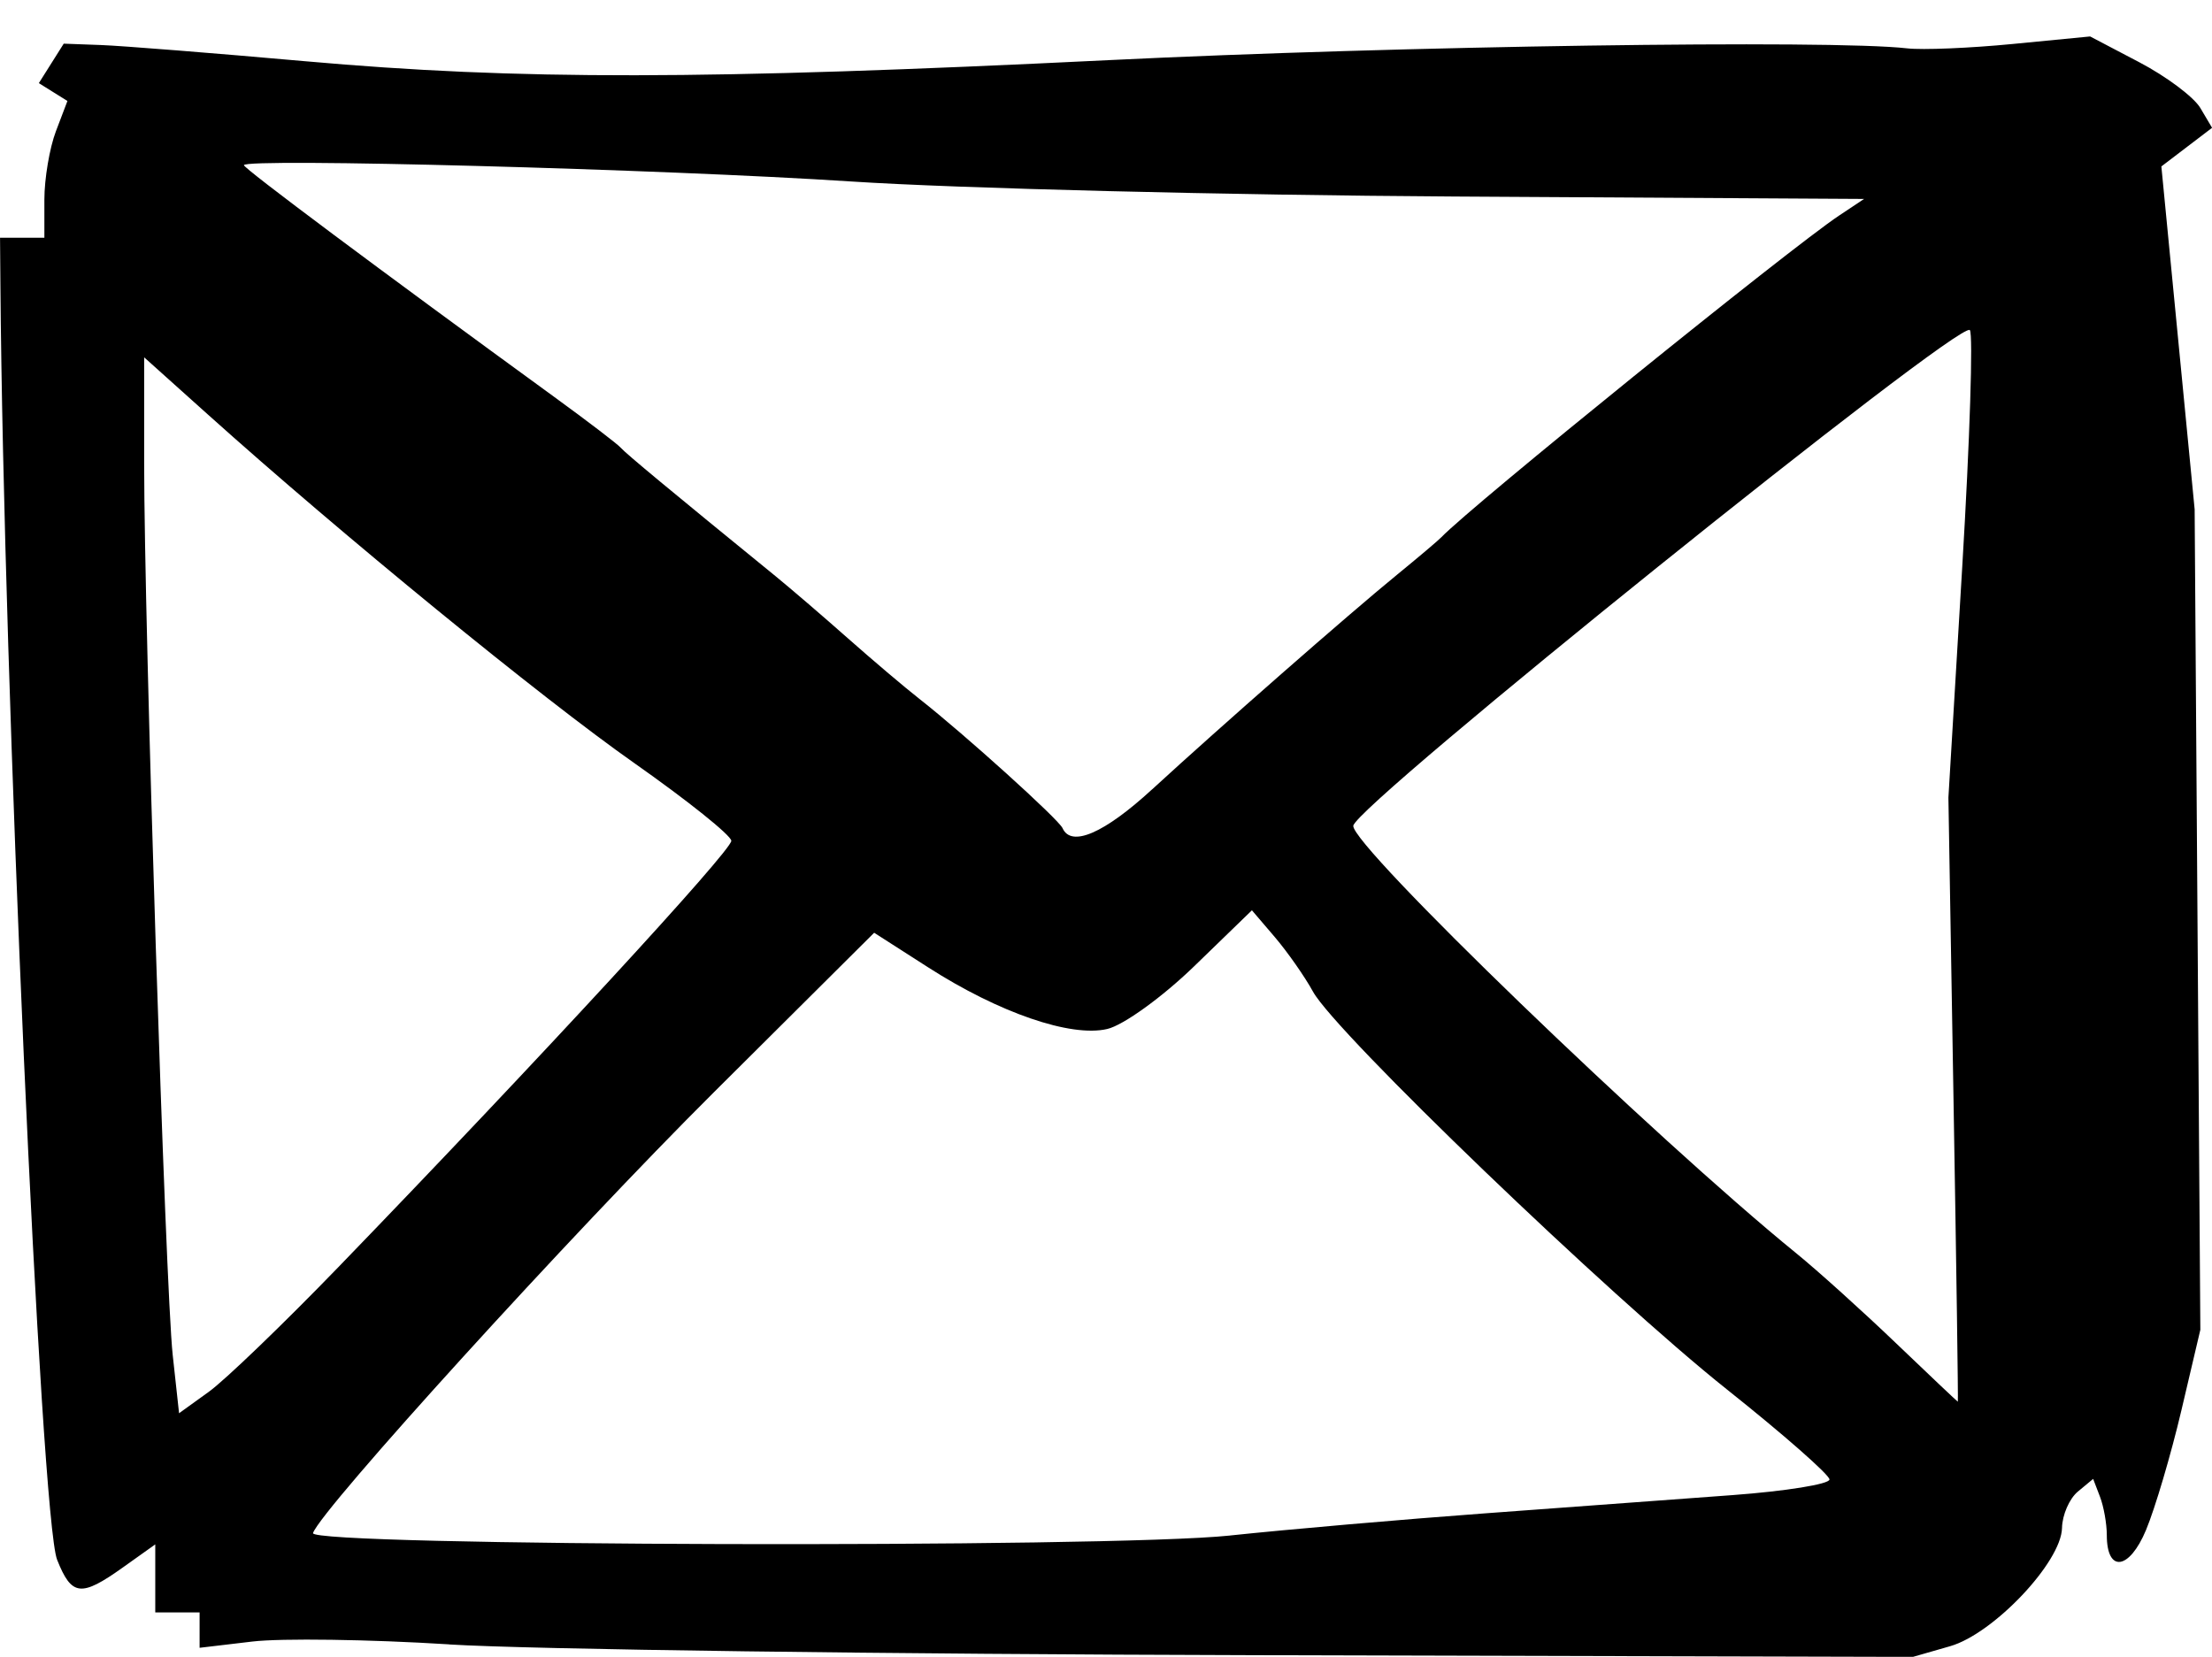 <?xml version="1.0" encoding="UTF-8" standalone="no"?>
<!-- Created with Inkscape (http://www.inkscape.org/) -->

<svg
   width="52.784mm"
   height="39.541mm"
   viewBox="0 0 52.784 39.541"
   version="1.1"
   id="svg5"
   xml:space="preserve"
   inkscape:version="1.2.2 (732a01da63, 2022-12-09)"
   sodipodi:docname="mail.svg"
   xmlns:inkscape="http://www.inkscape.org/namespaces/inkscape"
   xmlns:sodipodi="http://sodipodi.sourceforge.net/DTD/sodipodi-0.dtd"
   xmlns="http://www.w3.org/2000/svg"
   xmlns:svg="http://www.w3.org/2000/svg"><sodipodi:namedview
     id="namedview7"
     pagecolor="#505050"
     bordercolor="#eeeeee"
     borderopacity="1"
     inkscape:showpageshadow="0"
     inkscape:pageopacity="0"
     inkscape:pagecheckerboard="0"
     inkscape:deskcolor="#505050"
     inkscape:document-units="mm"
     showgrid="false"
     inkscape:zoom="1.087256"
     inkscape:cx="-34.490496"
     inkscape:cy="118.64731"
     inkscape:window-width="1920"
     inkscape:window-height="1017"
     inkscape:window-x="1672"
     inkscape:window-y="-8"
     inkscape:window-maximized="1"
     inkscape:current-layer="layer1" /><defs
     id="defs2" /><g
     inkscape:label="Layer 1"
     inkscape:groupmode="layer"
     id="layer1"
     transform="translate(-81.543,-102.785)"><path
       style="fill:#000000;stroke-width:0.265"
       d="m 92.259,142.029 c -1.892,-0.119 -4.005,-0.149 -4.696,-0.067 l -1.257,0.149 v -0.422 -0.422 h -0.529 -0.529 v -0.812 -0.812 l -0.768,0.547 c -1.006,0.717 -1.227,0.691 -1.574,-0.18 -0.391,-0.981 -1.281,-21.007 -1.353,-30.427 l -0.009,-1.124 h 0.529 0.529 v -0.909 c 0,-0.5 0.124,-1.234 0.275,-1.632 l 0.275,-0.723 -0.341,-0.213 -0.341,-0.213 0.297,-0.471 0.297,-0.471 0.894,0.033 c 0.492,0.018 2.68,0.192 4.863,0.386 5.099,0.454 9.52,0.448 19.182,-0.026 6.919,-0.339 17.221,-0.491 19.05,-0.281 0.364,0.042 1.495,-0.005 2.514,-0.104 l 1.852,-0.18 1.174,0.616 c 0.646,0.339 1.3,0.829 1.455,1.09 l 0.281,0.474 -0.605,0.461 -0.605,0.461 0.397,4.092 0.397,4.092 0.068,9.79 0.068,9.79 -0.451,1.918 c -0.248,1.055 -0.629,2.343 -0.846,2.863 -0.399,0.956 -0.935,1.025 -0.935,0.12 0,-0.271 -0.073,-0.683 -0.163,-0.917 l -0.163,-0.425 -0.366,0.304 c -0.201,0.167 -0.371,0.557 -0.377,0.867 -0.016,0.815 -1.634,2.525 -2.67,2.822 l -0.888,0.255 -15.744,-0.041 c -8.659,-0.022 -17.292,-0.138 -19.184,-0.256 z m 18.635,-2.598 c 1.392,-0.147 4.139,-0.386 6.103,-0.53 1.965,-0.144 4.614,-0.34 5.887,-0.434 1.273,-0.094 2.315,-0.262 2.315,-0.373 0,-0.111 -1.101,-1.078 -2.447,-2.149 -2.806,-2.232 -9.335,-8.507 -9.877,-9.493 -0.2,-0.364 -0.611,-0.95 -0.911,-1.302 l -0.547,-0.64 -1.377,1.335 c -0.757,0.734 -1.691,1.409 -2.076,1.498 -0.871,0.203 -2.583,-0.387 -4.271,-1.47 l -1.29,-0.827 -3.83,3.812 c -3.382,3.366 -9.366,9.947 -9.561,10.515 -0.108,0.315 18.98,0.366 21.882,0.059 z m -21.274,-6.408 c 4.779,-4.943 9.385,-9.942 9.374,-10.172 -0.006,-0.13 -1.048,-0.964 -2.315,-1.854 -2.213,-1.554 -6.982,-5.453 -10.175,-8.319 l -1.521,-1.365 v 2.534 c 0,3.821 0.508,19.683 0.681,21.273 l 0.152,1.393 0.708,-0.51 c 0.389,-0.28 1.783,-1.622 3.097,-2.981 z m 38.539,-3.992 -0.122,-7.21 0.33,-5.505 c 0.182,-3.028 0.263,-5.572 0.181,-5.654 -0.248,-0.248 -14.665,11.346 -14.712,11.831 -0.045,0.471 7.171,7.437 10.57,10.202 0.509,0.414 1.581,1.38 2.381,2.147 0.8,0.766 1.464,1.394 1.475,1.396 0.011,0.002 -0.035,-3.241 -0.103,-7.207 z m -19.122,-7.408 c 1.612,-1.482 4.682,-4.173 5.843,-5.122 0.509,-0.416 0.986,-0.819 1.058,-0.895 0.714,-0.746 8.325,-6.902 9.49,-7.676 l 0.597,-0.397 -9.787,-0.058 c -5.383,-0.032 -11.849,-0.193 -14.37,-0.358 -4.52,-0.296 -14.505,-0.564 -14.505,-0.39 0,0.08 3.231,2.493 7.408,5.533 0.8,0.582 1.515,1.128 1.587,1.213 0.115,0.133 1.183,1.02 3.684,3.057 0.357,0.291 1.133,0.957 1.724,1.48 0.591,0.523 1.363,1.178 1.717,1.455 1.07,0.839 3.32,2.872 3.415,3.084 0.207,0.466 0.996,0.124 2.138,-0.926 z"
       id="path880" /><path
       style="display:none;fill:#000000;stroke-width:0.265"
       d="m 99.59,141.149 c -0.238,-0.364 -0.567,-0.661 -0.731,-0.661 -0.164,0 -0.836,-0.441 -1.494,-0.98 -0.658,-0.539 -1.92,-1.51 -2.805,-2.157 -2.142,-1.566 -3.198,-2.498 -4.729,-4.173 l -1.277,-1.398 0.309,-0.577 0.309,-0.577 -0.435,-3.735 c -0.239,-2.054 -0.656,-6.116 -0.927,-9.026 l -0.492,-5.292 2.17,-2.778 c 1.194,-1.528 2.571,-3.344 3.06,-4.035 0.489,-0.691 0.99,-1.257 1.113,-1.257 0.123,0 0.58,-0.387 1.015,-0.86 l 0.792,-0.86 0.273,0.458 0.273,0.458 3.76,-0.03 c 2.068,-0.016 5.189,0.103 6.935,0.266 1.746,0.162 5.378,0.299 8.07,0.304 l 4.895,0.008 2.381,3.053 c 1.31,1.679 2.569,3.374 2.799,3.766 l 0.418,0.713 -0.195,3.175 c -0.107,1.746 -0.206,4.624 -0.219,6.396 -0.013,1.772 -0.164,3.829 -0.336,4.572 l -0.312,1.351 -1.342,1.131 c -0.738,0.622 -1.758,1.422 -2.268,1.778 l -0.926,0.647 -2.249,0.213 c -1.237,0.117 -5.569,0.262 -9.627,0.322 -4.058,0.06 -7.432,0.163 -7.498,0.229 -0.066,0.066 -0.181,0.814 -0.255,1.662 l -0.135,1.542 0.941,0.902 0.941,0.902 7.287,-0.156 7.287,-0.156 v 0.628 c 0,0.345 -0.124,0.705 -0.275,0.798 -0.245,0.152 -0.19,0.589 0.208,1.647 0.068,0.182 -0.067,0.331 -0.301,0.331 -0.234,0 -0.425,0.162 -0.425,0.359 v 0.359 l -1.654,0.181 c -7.042,0.772 -11.629,1.211 -12.67,1.214 l -1.226,0.003 z m 0.005,-19.513 c -0.003,-2.365 0.085,-4.86 0.196,-5.545 l 0.201,-1.245 1.499,-0.937 c 0.824,-0.516 1.591,-0.937 1.705,-0.937 0.113,0 0.561,0.566 0.995,1.257 l 0.789,1.257 0.009,2.646 c 0.005,1.455 0.097,2.77 0.203,2.922 0.107,0.152 0.611,0.475 1.12,0.718 l 0.926,0.442 0.308,-1.115 c 0.17,-0.613 0.508,-2.068 0.753,-3.232 l 0.445,-2.117 1.624,-1.521 c 0.893,-0.837 1.809,-1.521 2.036,-1.521 0.227,0 0.911,0.508 1.52,1.129 l 1.108,1.129 0.072,5.288 0.072,5.288 1.191,0.171 1.191,0.17 0.294,-0.369 c 0.162,-0.203 0.489,-0.369 0.728,-0.369 h 0.434 v -5.599 -5.599 l -2.401,-2.329 -2.401,-2.329 -1.987,-0.046 -1.987,-0.046 -1.64,1.625 -1.64,1.625 -0.45,-0.729 c -0.247,-0.401 -0.797,-1.141 -1.221,-1.644 l -0.771,-0.915 -0.399,0.331 -0.399,0.331 -0.099,-0.298 -0.1,-0.298 -3.3,1.081 c -1.815,0.595 -3.434,1.17 -3.597,1.279 l -0.298,0.198 -0.563,5.424 c -0.31,2.983 -0.563,5.922 -0.562,6.531 l 0.001,1.107 0.463,0.122 c 0.685,0.18 2.765,0.674 3.373,0.801 0.291,0.061 0.537,0.124 0.546,0.141 0.009,0.017 0.015,-1.904 0.012,-4.269 z"
       id="path862" /></g></svg>
